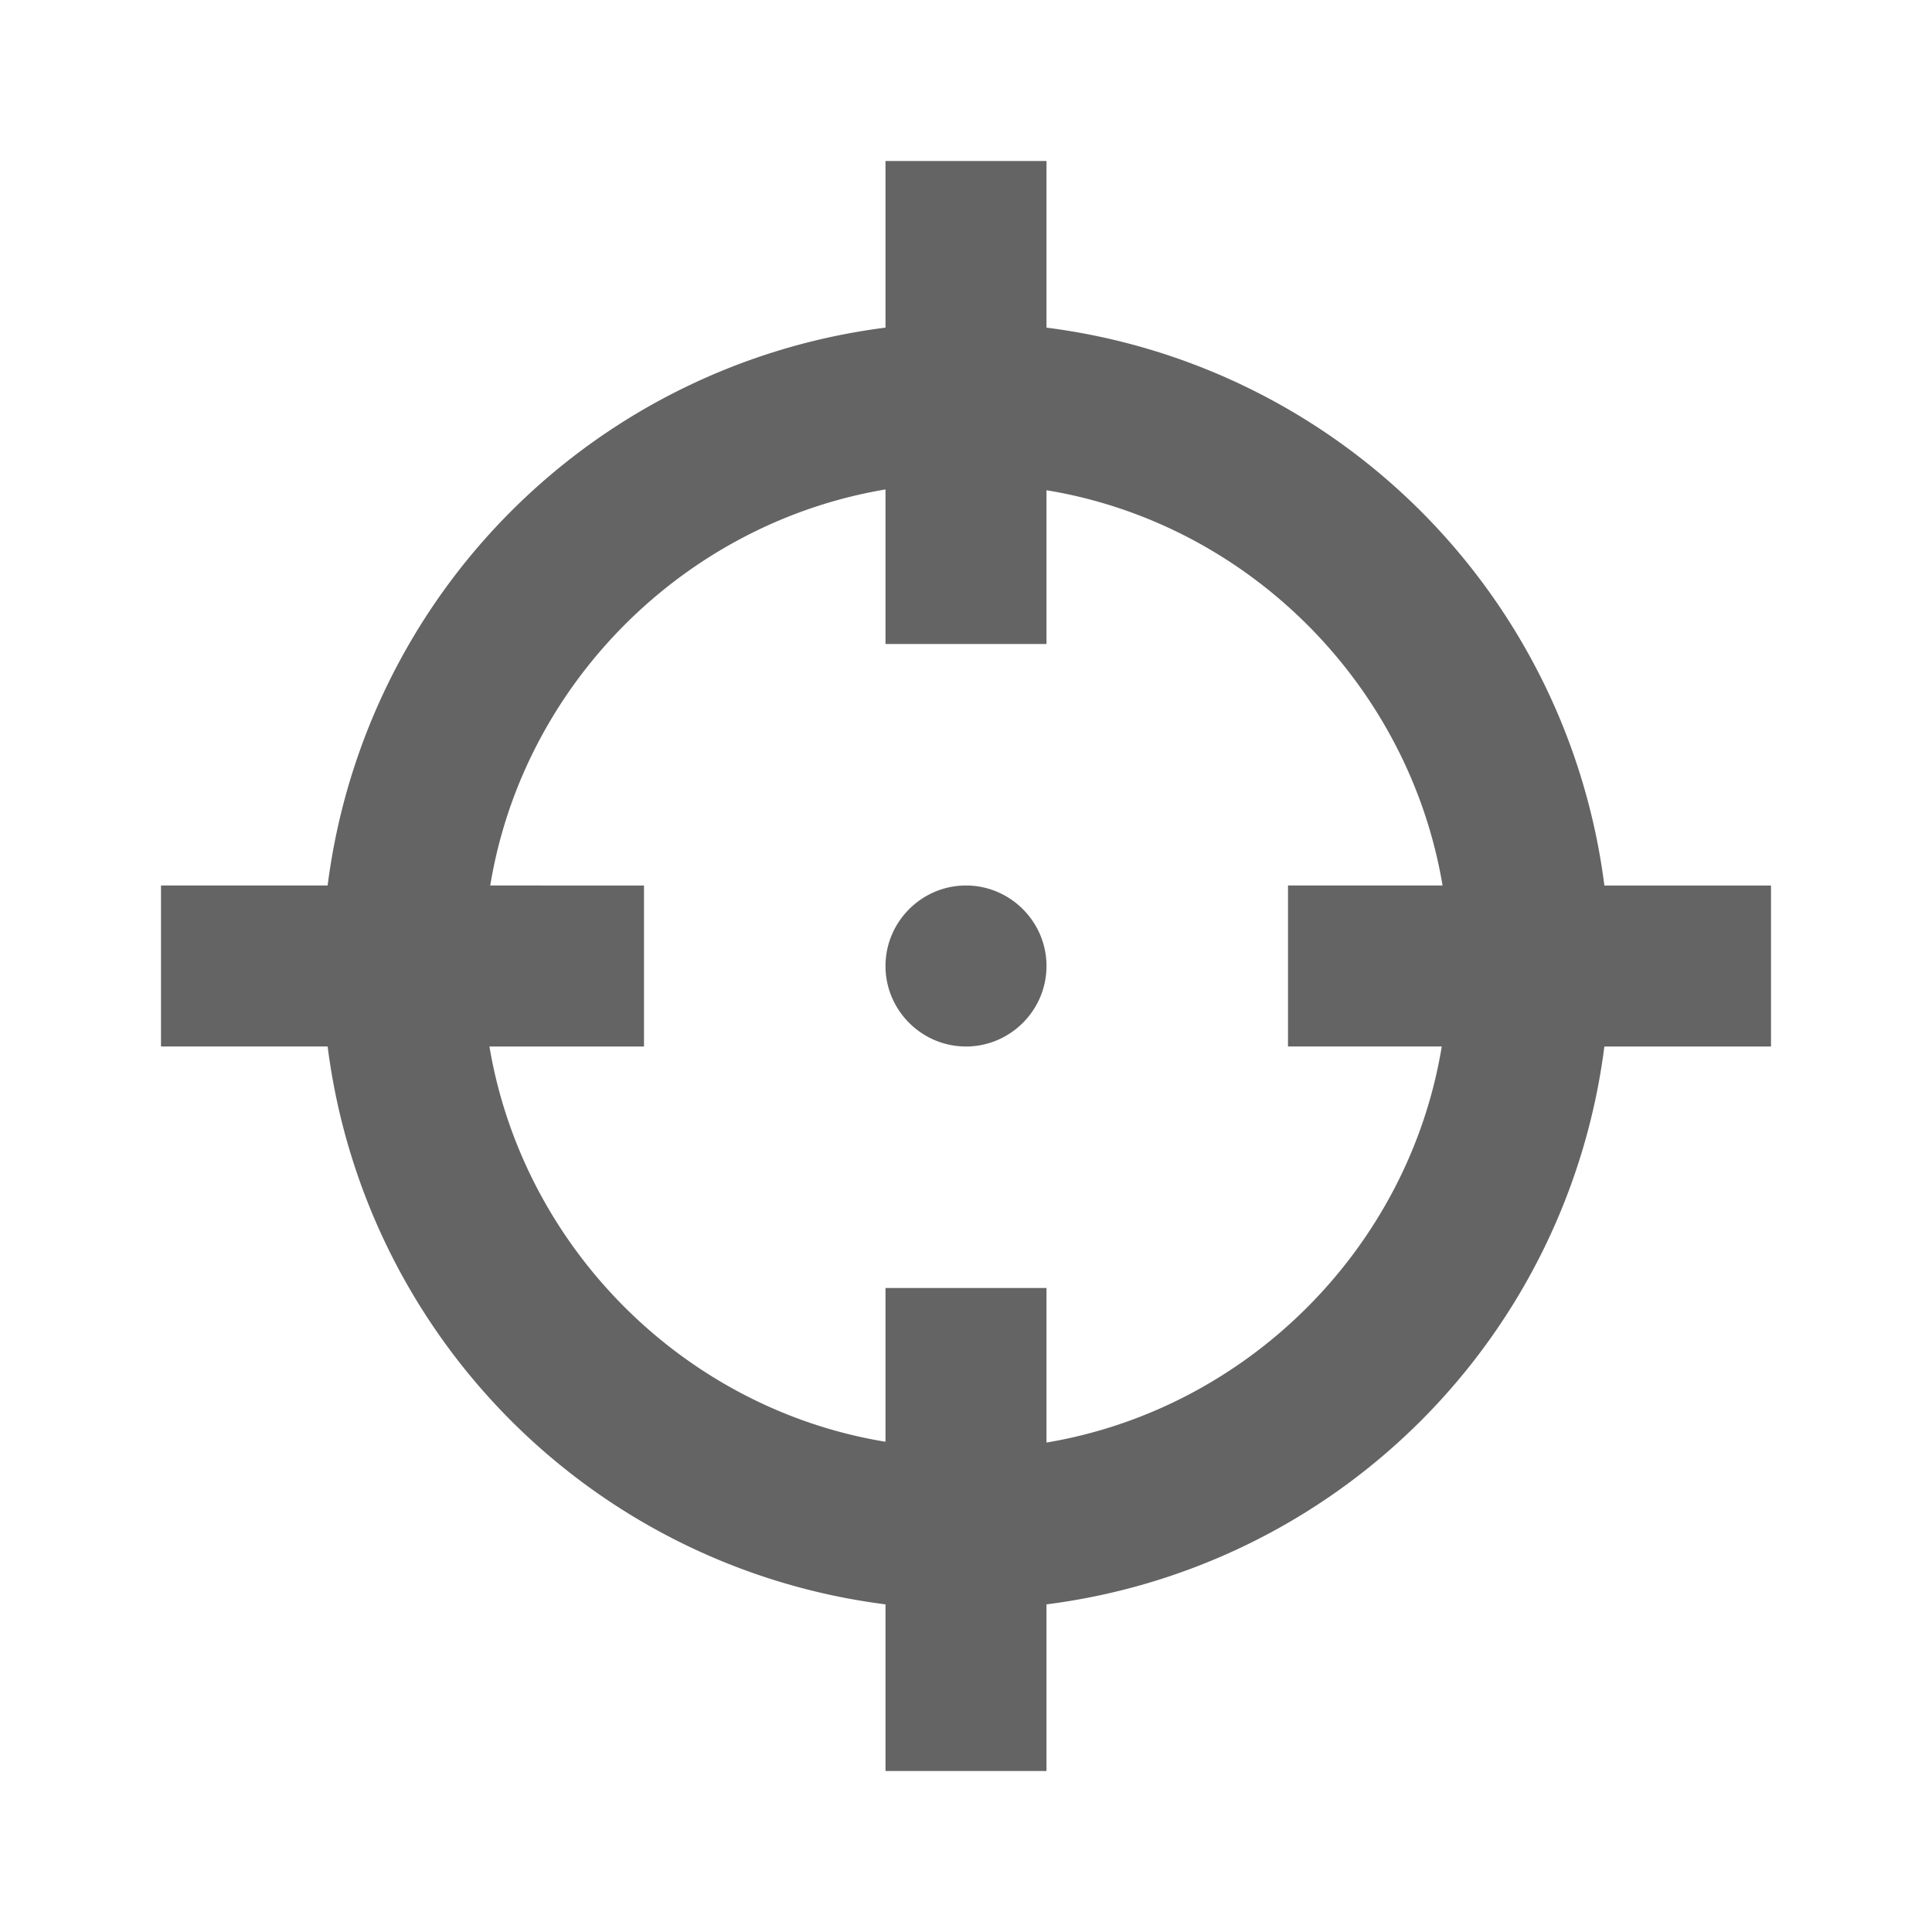 <?xml version="1.0"?>
<svg xmlns="http://www.w3.org/2000/svg" xmlns:xlink="http://www.w3.org/1999/xlink" aria-hidden="true" width="1em" height="1em" viewBox="0 0 24 24" data-icon="mdi:target" data-width="1em" data-height="1em" data-inline="false" class="iconify"><path d="M11 2v2.07A8.002 8.002 0 0 0 4.07 11H2v2h2.07A8.002 8.002 0 0 0 11 19.93V22h2v-2.07A8.002 8.002 0 0 0 19.93 13H22v-2h-2.07A8.002 8.002 0 0 0 13 4.07V2m-2 4.08V8h2V6.09c2.5.41 4.5 2.41 4.92 4.91H16v2h1.91c-.41 2.5-2.41 4.5-4.91 4.92V16h-2v1.91C8.5 17.5 6.5 15.5 6.08 13H8v-2H6.09C6.5 8.5 8.5 6.5 11 6.08M12 11c-.55 0-1 .45-1 1s.45 1 1 1 1-.45 1-1-.45-1-1-1z" fill="#646464"/></svg>
